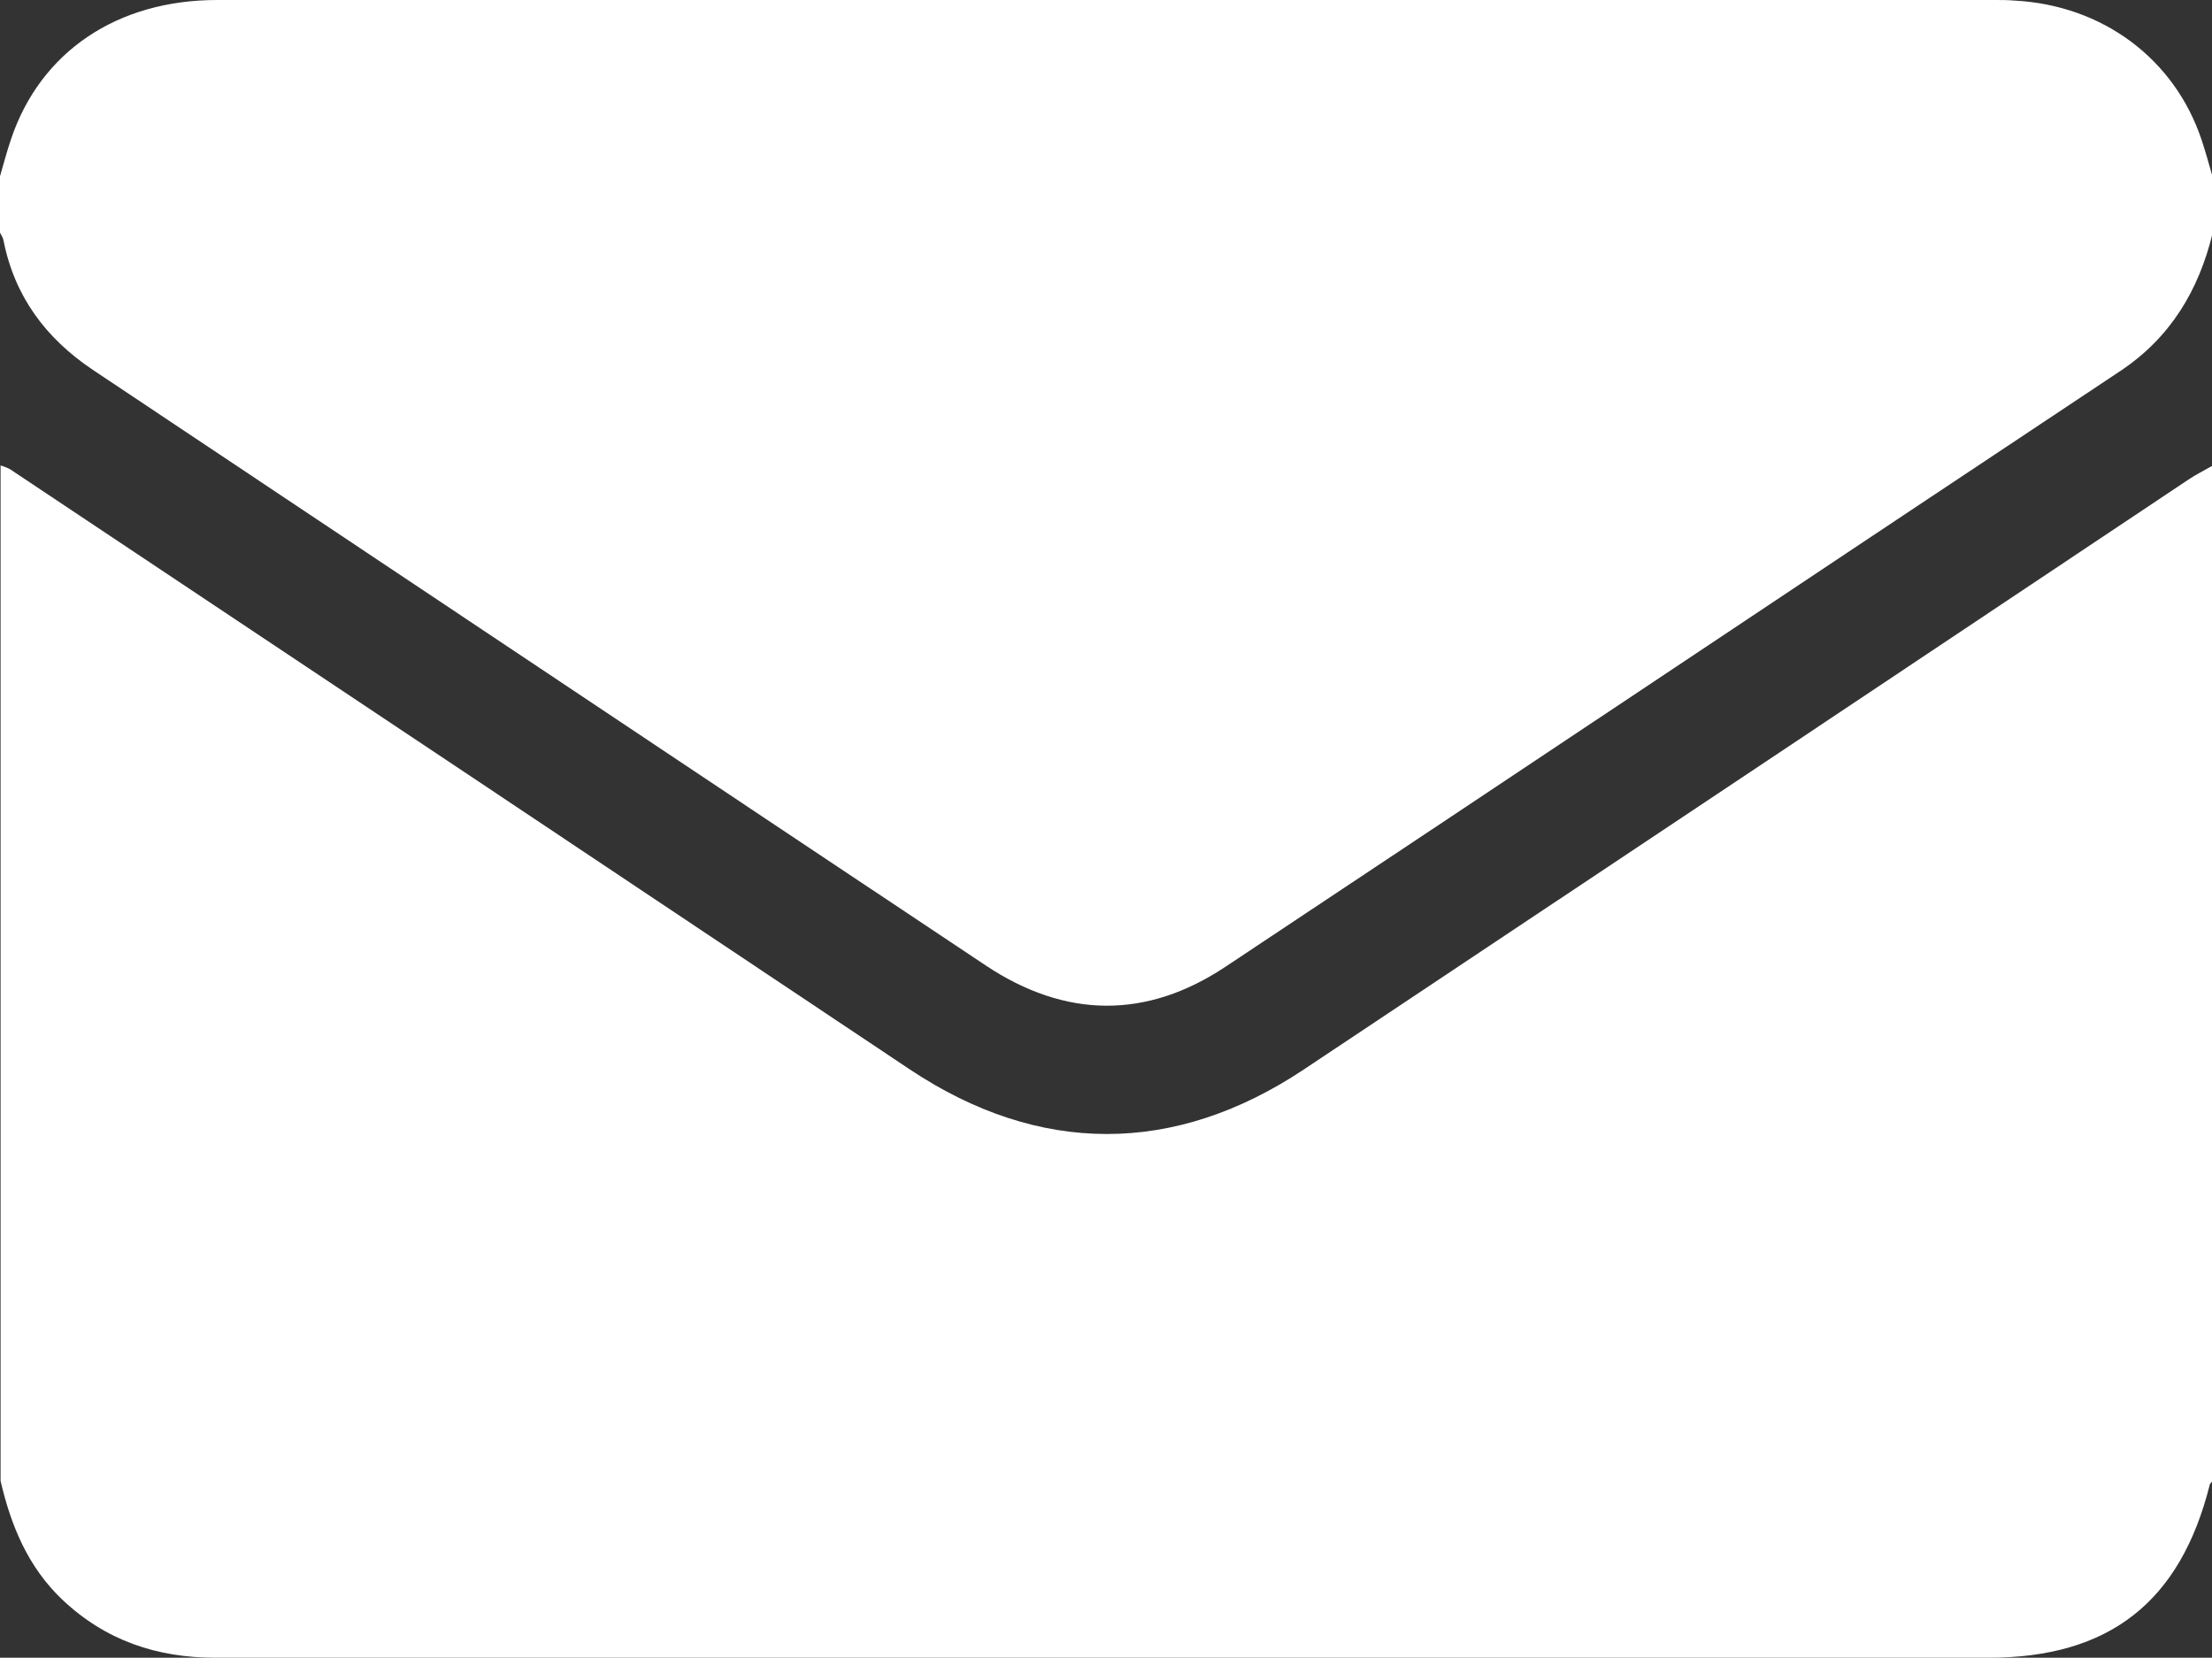 <?xml version="1.0" encoding="utf-8"?>
<!-- Generator: Adobe Illustrator 27.2.0, SVG Export Plug-In . SVG Version: 6.00 Build 0)  -->
<svg version="1.1" id="Layer_1" xmlns="http://www.w3.org/2000/svg" xmlns:xlink="http://www.w3.org/1999/xlink" x="0px" y="0px"
	 viewBox="0 0 384 287.8" style="enable-background:new 0 0 384 287.8;" xml:space="preserve">
<rect x="0" y="0" width="384" height="287.8" fill="#333333" stroke="none"/>
<style type="text/css">
	.st0{fill:#FFFFFF;}
</style>
<path class="st0" d="M384,80.9c0,58.8,0,117.5,0,176.3c-0.1,0.2-0.4,0.4-0.4,0.6c-5.1,20.3-17.4,30-38.4,30c-52.4,0-104.7,0-157.1,0
	c-50.2,0-100.5,0-150.7,0c-10.2,0-19.1-3-26.6-10.1c-5.9-5.6-8.9-12.8-10.7-20.6c0-58.8,0-117.5,0-176.3c0.6,0.2,1.2,0.4,1.7,0.7
	c52.1,34.7,104.1,69.4,156.2,104.2c22.4,14.9,45.9,14.9,68.3,0c51.2-34.1,102.5-68.3,153.7-102.5C381.2,82.4,382.6,81.7,384,80.9z"
	/>
<path class="st0" d="M0,40.4c0-3.3,0-6.5,0-9.8c0.6-2.1,1.2-4.3,1.9-6.4C7,9,20.3,0,37.7,0c102.9,0,205.7,0,308.6,0
	c1.1,0,2.3,0,3.4,0.1c15.3,0.8,27.8,10.1,32.5,24.2c0.7,2.1,1.3,4.3,1.9,6.4c0,3.3,0,6.5,0,9.8c-2.4,9.9-7.3,18.1-16,23.9
	c-51.8,34.4-103.5,69-155.3,103.4c-13.8,9.2-27.9,9-41.7-0.2C119.3,133.1,67.7,98.6,16.1,64.2C7.9,58.7,2.5,51.4,0.6,41.7
	C0.5,41.2,0.2,40.8,0,40.4z"/>
</svg>
